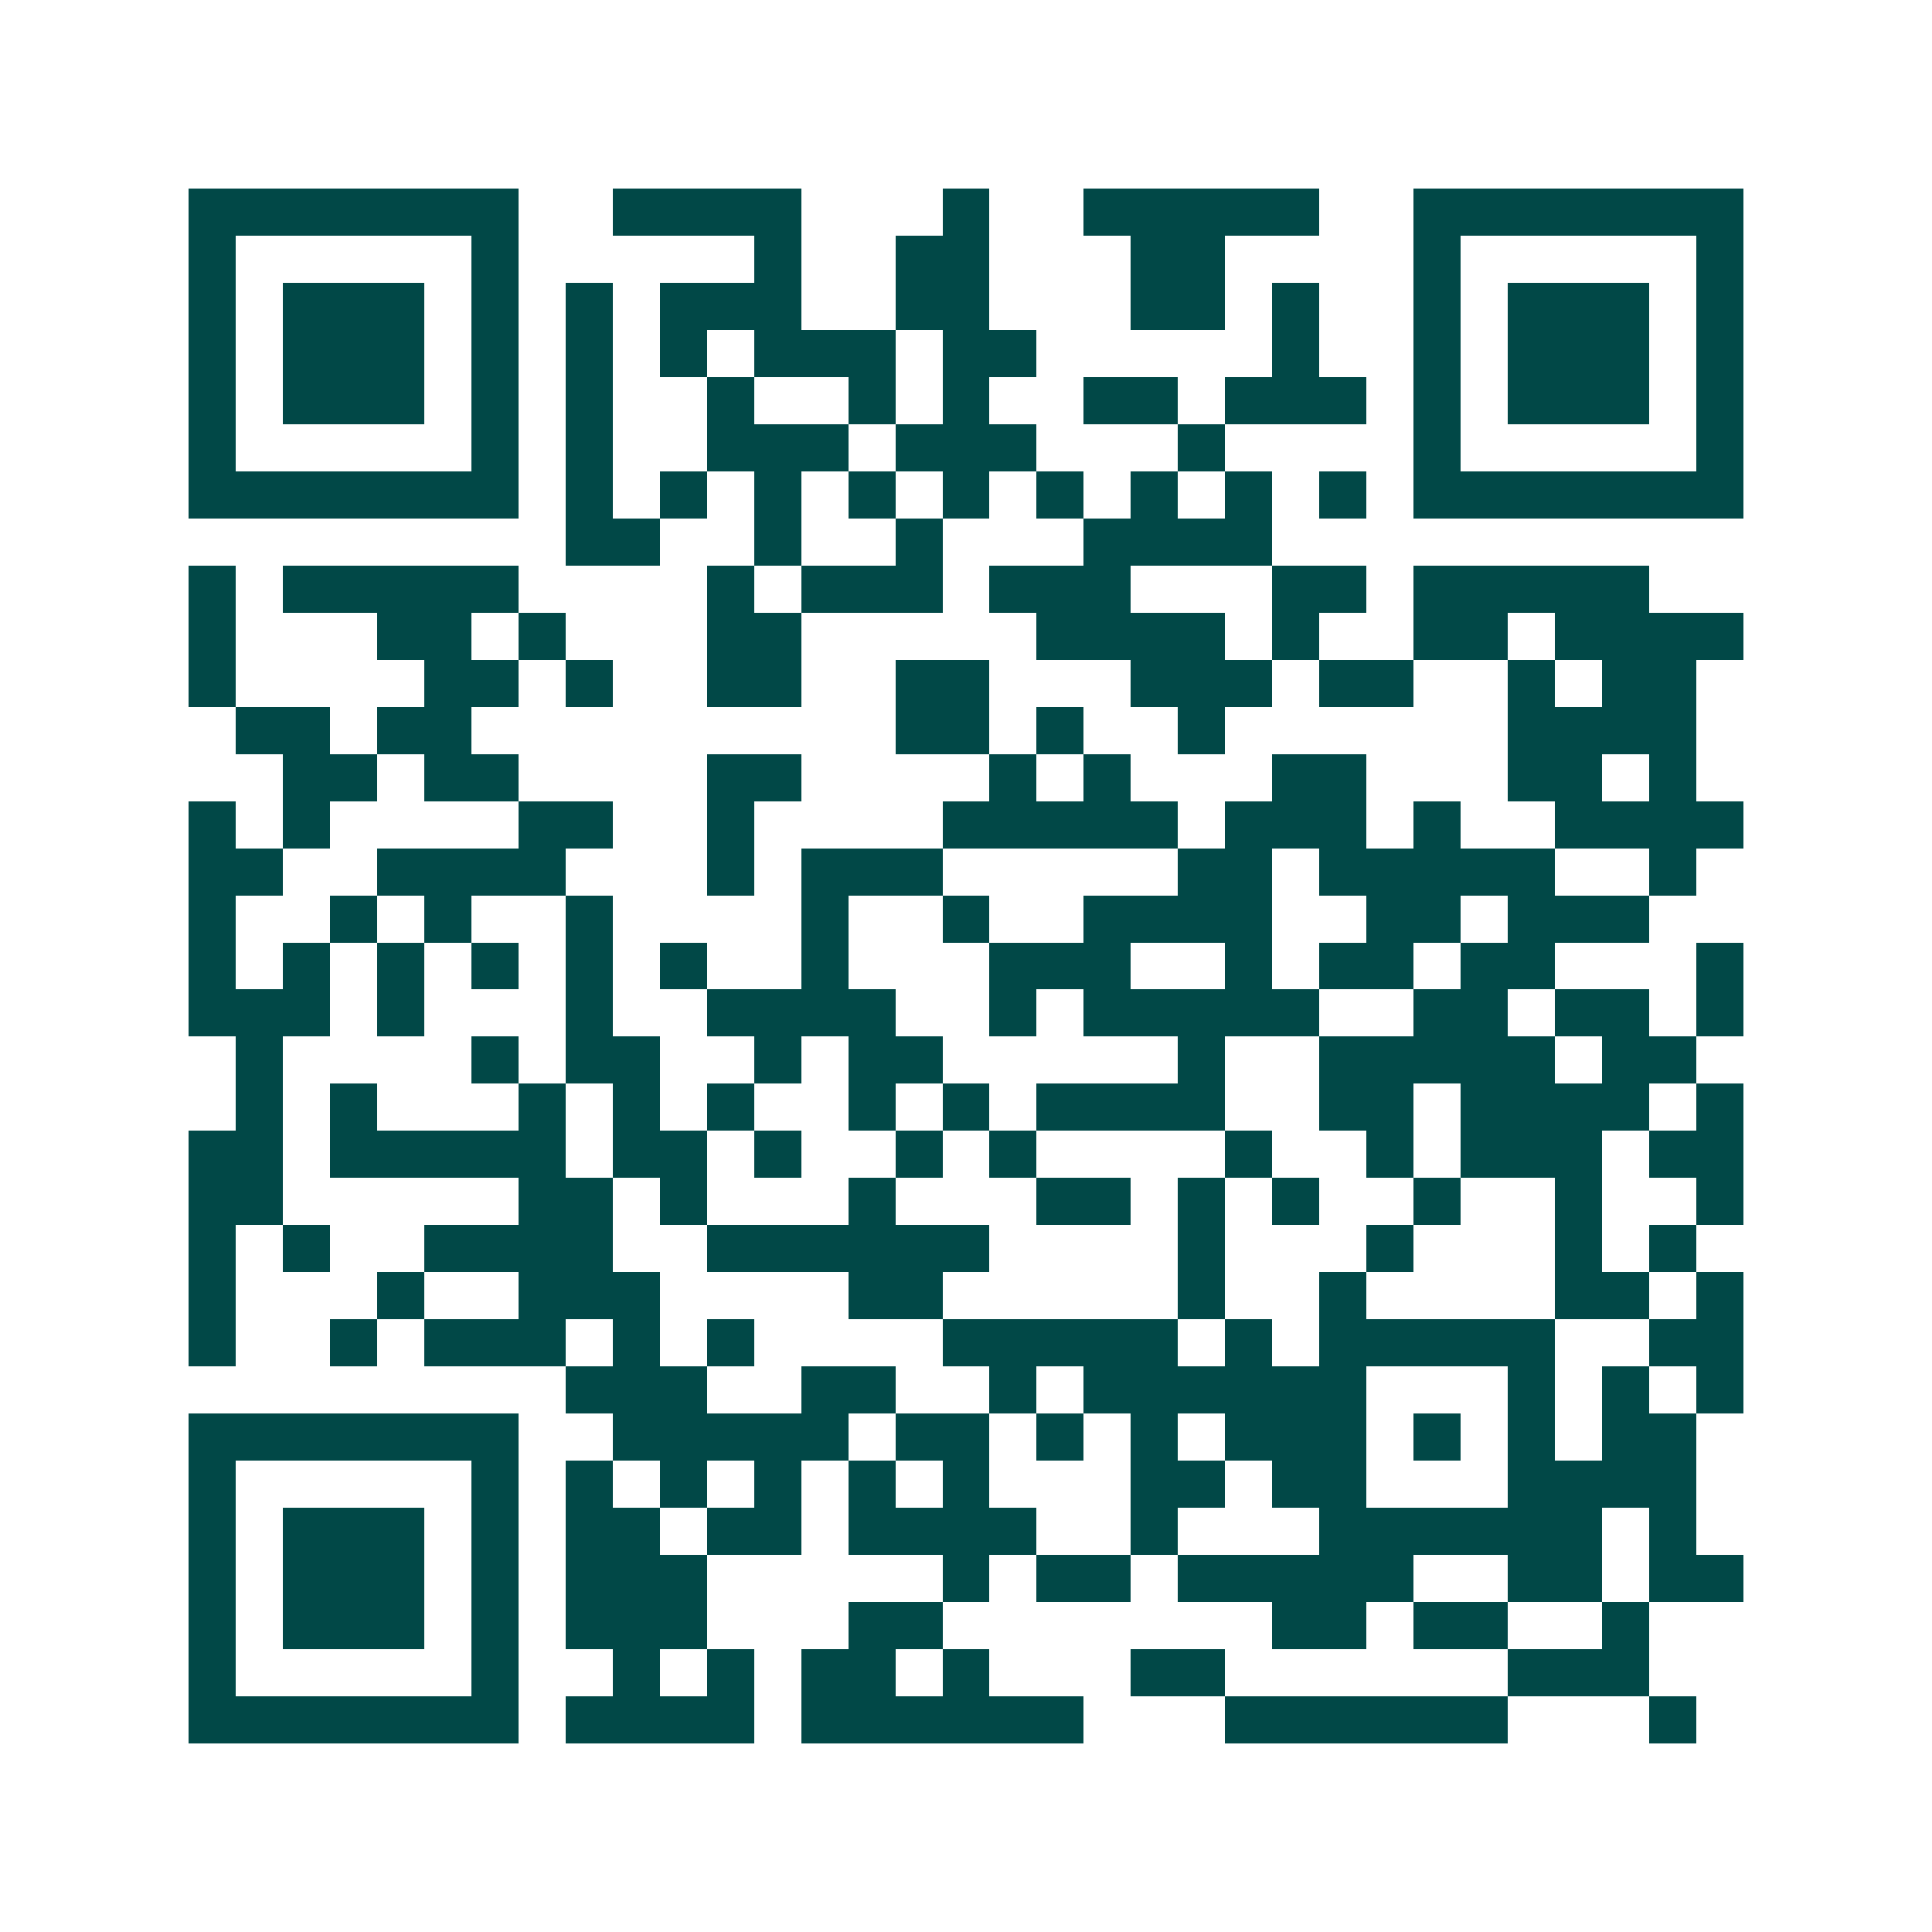 <svg xmlns="http://www.w3.org/2000/svg" width="200" height="200" viewBox="0 0 41 41" shape-rendering="crispEdges"><path fill="#ffffff" d="M0 0h41v41H0z"/><path stroke="#014847" d="M4 4.5h7m2 0h4m3 0h1m2 0h5m2 0h7M4 5.5h1m5 0h1m5 0h1m2 0h2m3 0h2m4 0h1m5 0h1M4 6.5h1m1 0h3m1 0h1m1 0h1m1 0h3m2 0h2m3 0h2m1 0h1m2 0h1m1 0h3m1 0h1M4 7.5h1m1 0h3m1 0h1m1 0h1m1 0h1m1 0h3m1 0h2m5 0h1m2 0h1m1 0h3m1 0h1M4 8.5h1m1 0h3m1 0h1m1 0h1m2 0h1m2 0h1m1 0h1m2 0h2m1 0h3m1 0h1m1 0h3m1 0h1M4 9.5h1m5 0h1m1 0h1m2 0h3m1 0h3m3 0h1m4 0h1m5 0h1M4 10.5h7m1 0h1m1 0h1m1 0h1m1 0h1m1 0h1m1 0h1m1 0h1m1 0h1m1 0h1m1 0h7M12 11.5h2m2 0h1m2 0h1m3 0h4M4 12.5h1m1 0h5m4 0h1m1 0h3m1 0h3m3 0h2m1 0h5M4 13.5h1m3 0h2m1 0h1m3 0h2m5 0h4m1 0h1m2 0h2m1 0h4M4 14.5h1m4 0h2m1 0h1m2 0h2m2 0h2m3 0h3m1 0h2m2 0h1m1 0h2M5 15.5h2m1 0h2m9 0h2m1 0h1m2 0h1m6 0h4M6 16.5h2m1 0h2m4 0h2m4 0h1m1 0h1m3 0h2m3 0h2m1 0h1M4 17.5h1m1 0h1m4 0h2m2 0h1m4 0h5m1 0h3m1 0h1m2 0h4M4 18.5h2m2 0h4m3 0h1m1 0h3m5 0h2m1 0h5m2 0h1M4 19.5h1m2 0h1m1 0h1m2 0h1m4 0h1m2 0h1m2 0h4m2 0h2m1 0h3M4 20.5h1m1 0h1m1 0h1m1 0h1m1 0h1m1 0h1m2 0h1m3 0h3m2 0h1m1 0h2m1 0h2m3 0h1M4 21.5h3m1 0h1m3 0h1m2 0h4m2 0h1m1 0h5m2 0h2m1 0h2m1 0h1M5 22.5h1m4 0h1m1 0h2m2 0h1m1 0h2m5 0h1m2 0h5m1 0h2M5 23.5h1m1 0h1m3 0h1m1 0h1m1 0h1m2 0h1m1 0h1m1 0h4m2 0h2m1 0h4m1 0h1M4 24.5h2m1 0h5m1 0h2m1 0h1m2 0h1m1 0h1m4 0h1m2 0h1m1 0h3m1 0h2M4 25.5h2m5 0h2m1 0h1m3 0h1m3 0h2m1 0h1m1 0h1m2 0h1m2 0h1m2 0h1M4 26.5h1m1 0h1m2 0h4m2 0h6m4 0h1m3 0h1m3 0h1m1 0h1M4 27.5h1m3 0h1m2 0h3m4 0h2m5 0h1m2 0h1m4 0h2m1 0h1M4 28.5h1m2 0h1m1 0h3m1 0h1m1 0h1m4 0h5m1 0h1m1 0h5m2 0h2M12 29.5h3m2 0h2m2 0h1m1 0h6m3 0h1m1 0h1m1 0h1M4 30.5h7m2 0h5m1 0h2m1 0h1m1 0h1m1 0h3m1 0h1m1 0h1m1 0h2M4 31.5h1m5 0h1m1 0h1m1 0h1m1 0h1m1 0h1m1 0h1m3 0h2m1 0h2m3 0h4M4 32.5h1m1 0h3m1 0h1m1 0h2m1 0h2m1 0h4m2 0h1m3 0h6m1 0h1M4 33.5h1m1 0h3m1 0h1m1 0h3m5 0h1m1 0h2m1 0h5m2 0h2m1 0h2M4 34.5h1m1 0h3m1 0h1m1 0h3m3 0h2m7 0h2m1 0h2m2 0h1M4 35.5h1m5 0h1m2 0h1m1 0h1m1 0h2m1 0h1m3 0h2m6 0h3M4 36.5h7m1 0h4m1 0h6m3 0h6m3 0h1"/></svg>
